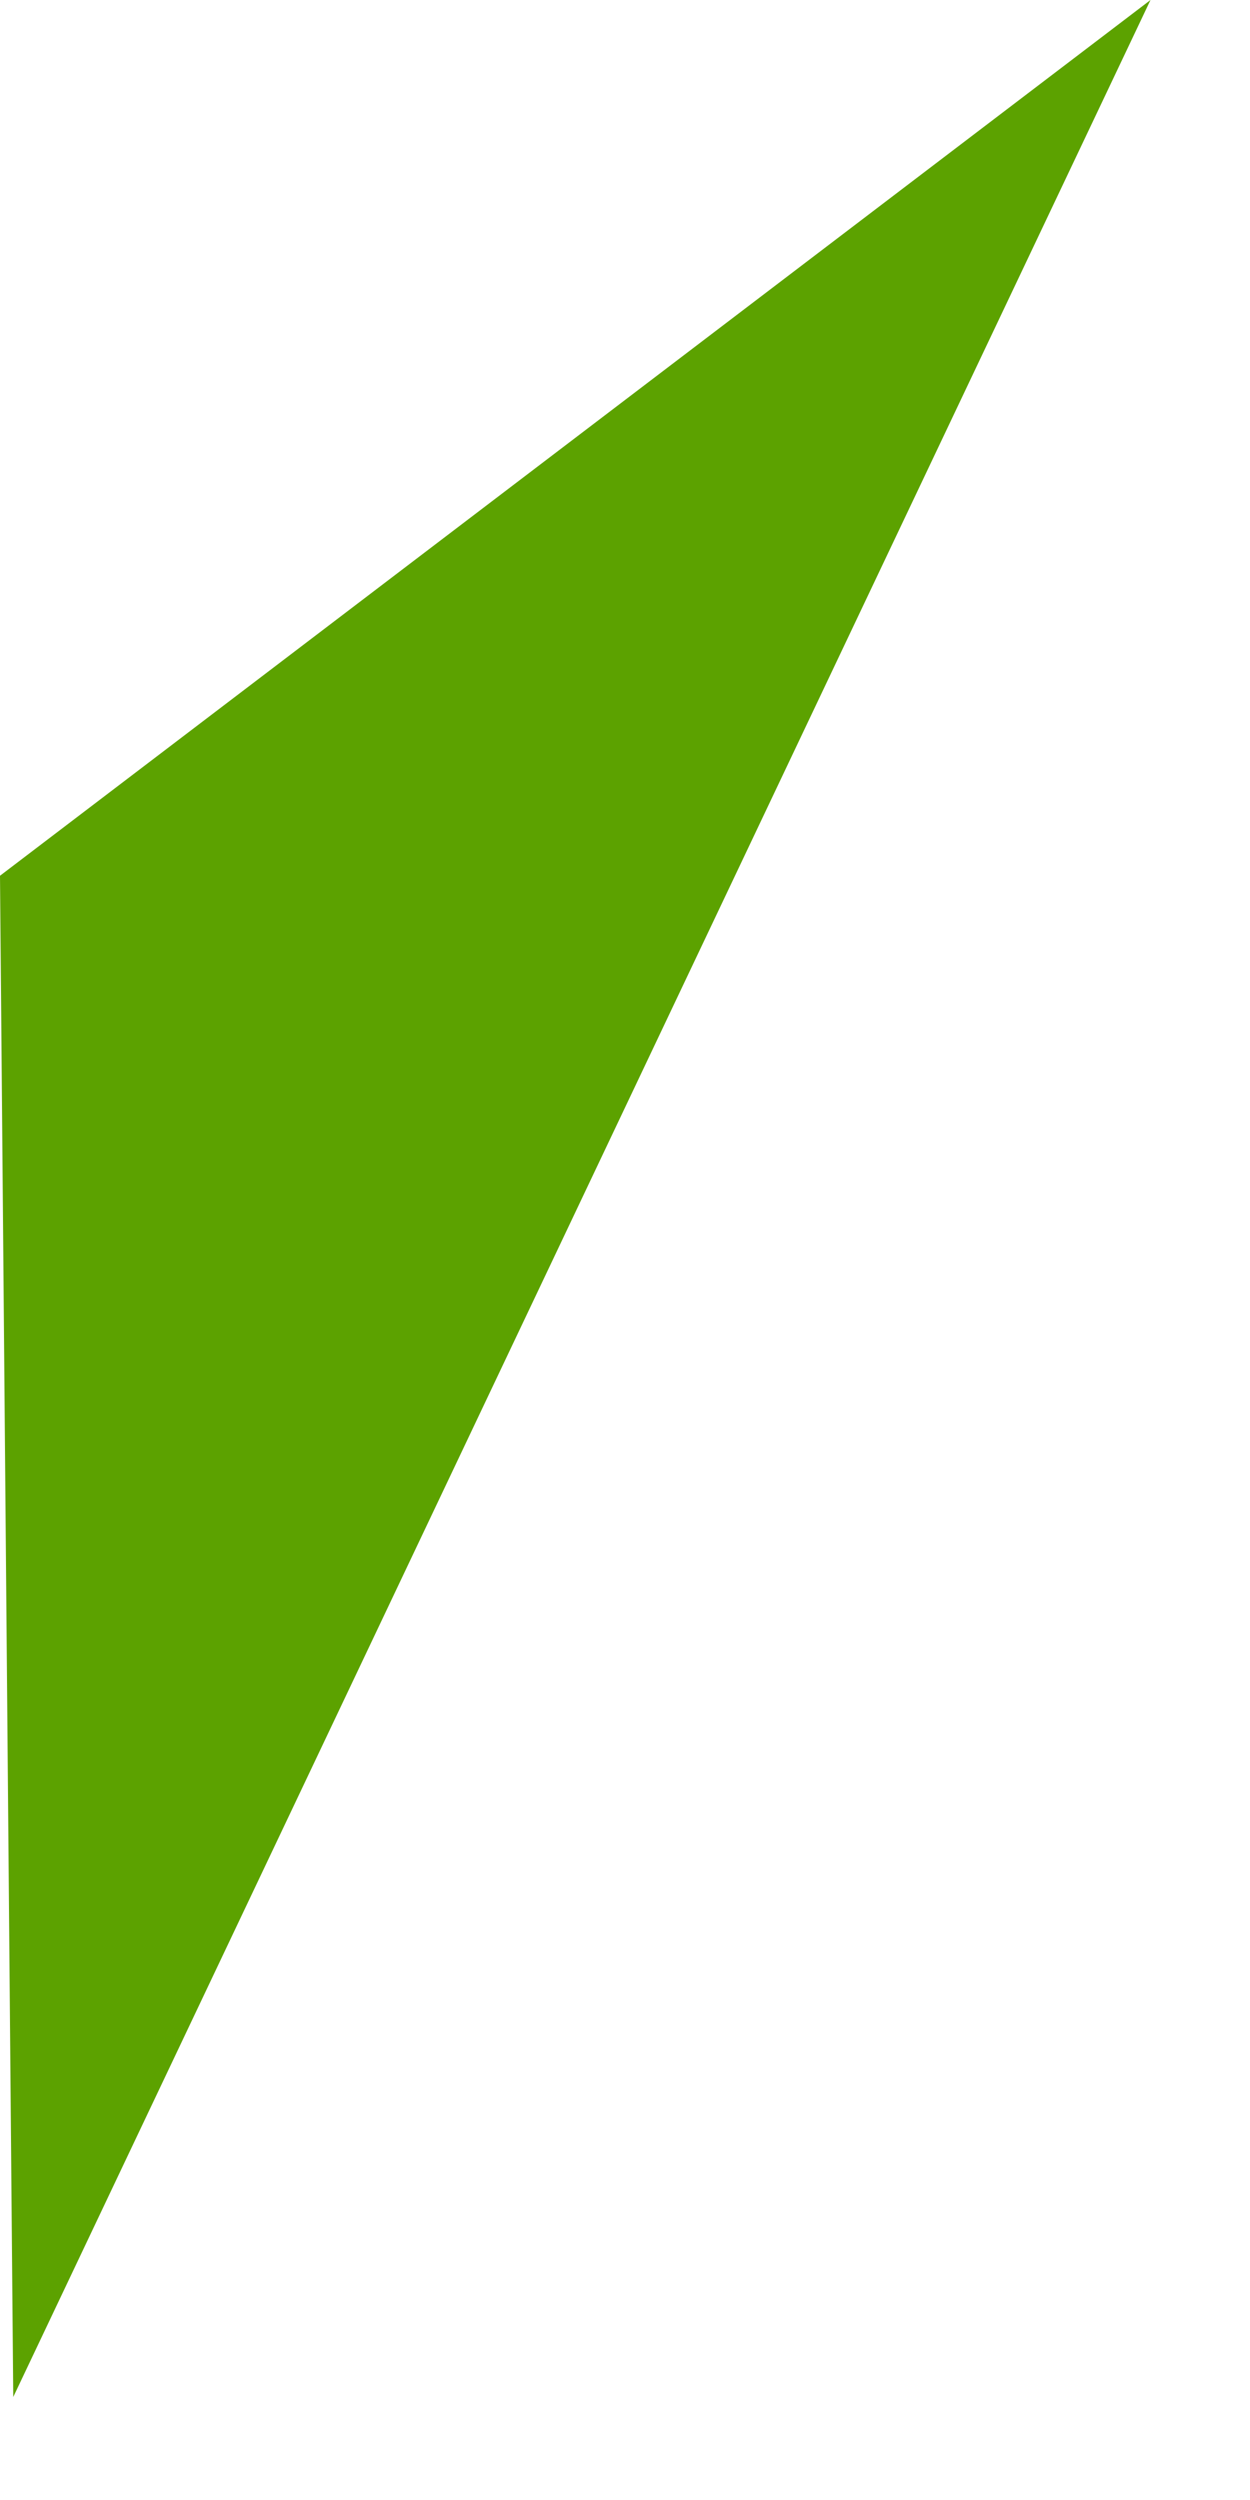 <?xml version="1.0" encoding="utf-8"?>
<svg xmlns="http://www.w3.org/2000/svg" fill="none" height="100%" overflow="visible" preserveAspectRatio="none" style="display: block;" viewBox="0 0 5 10" width="100%">
<path d="M4.602 0L0.053 9.588L0 3.503L4.602 0Z" fill="#5CA200" id="Vector"/>
</svg>